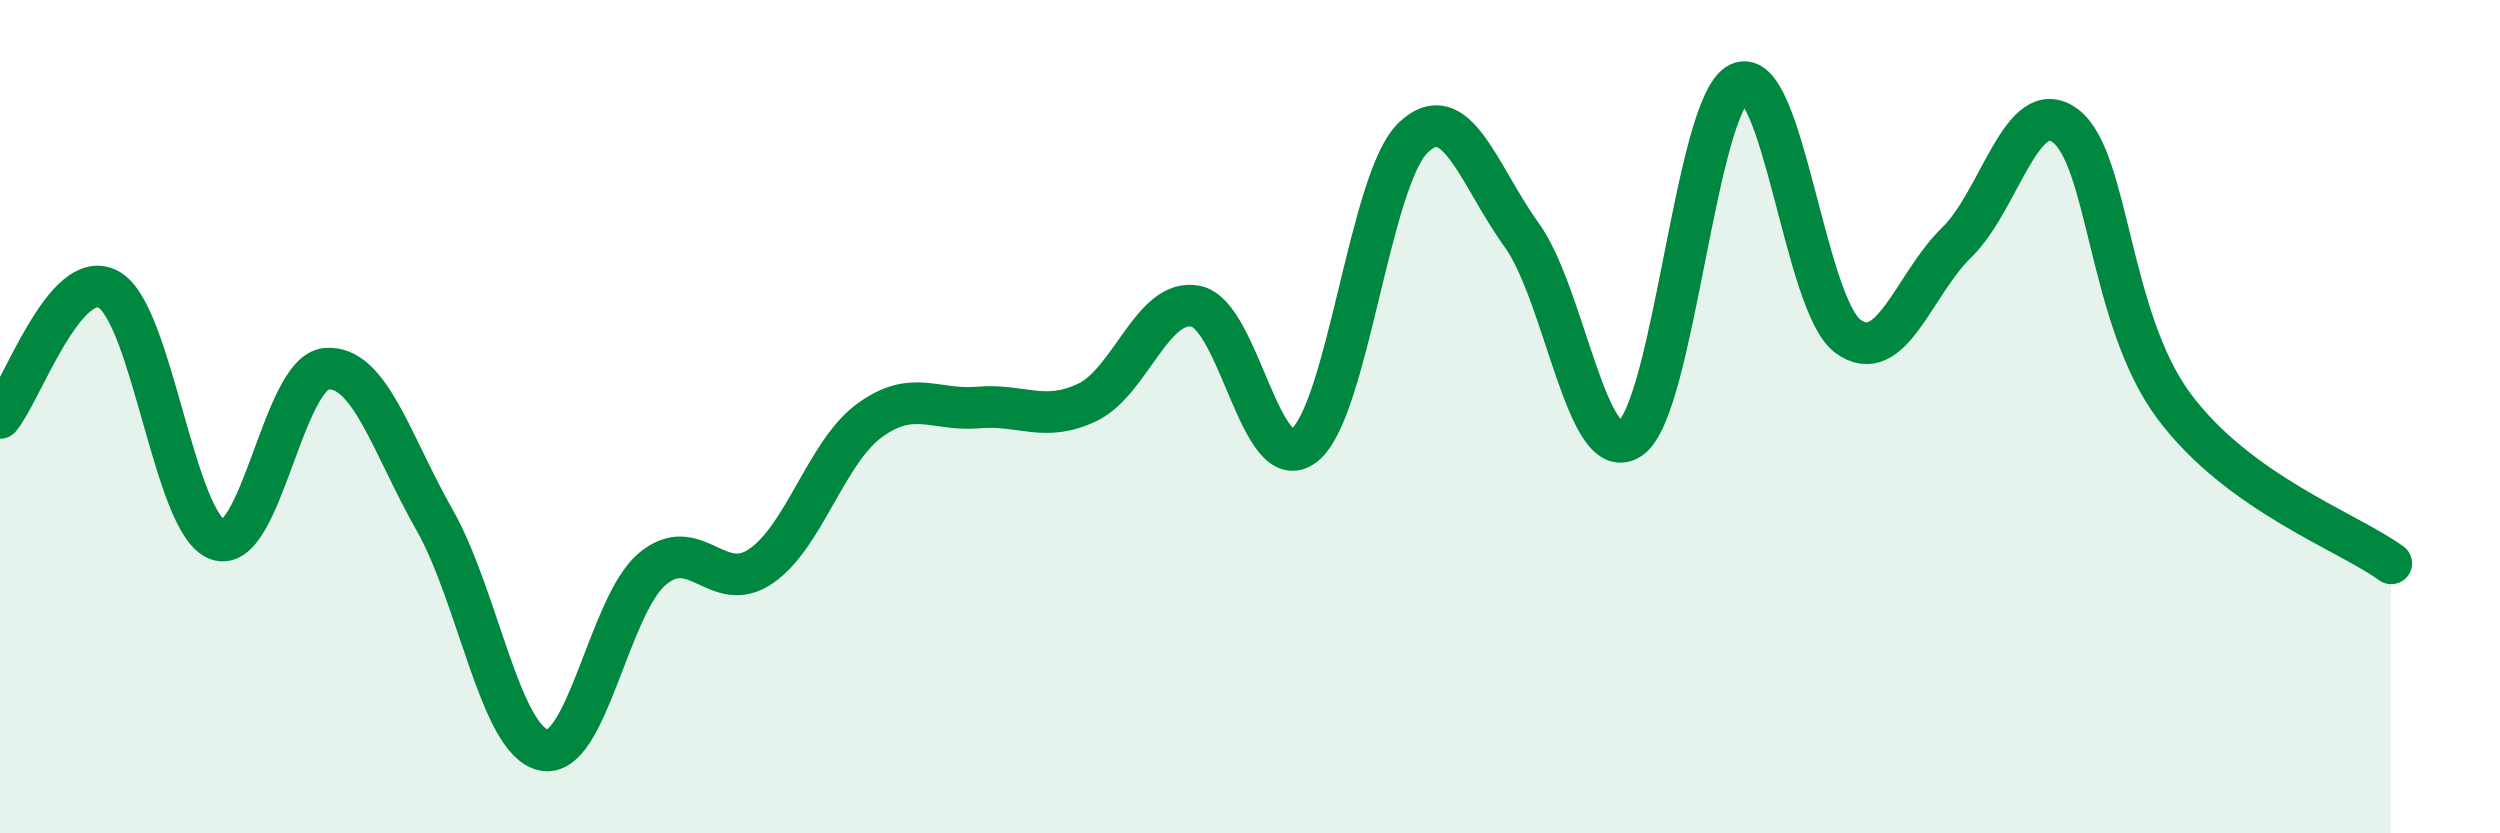 
    <svg width="60" height="20" viewBox="0 0 60 20" xmlns="http://www.w3.org/2000/svg">
      <path
        d="M 0,10.03 C 0.52,9.41 1.57,6.37 2.61,6.95 C 3.65,7.53 4.18,12.57 5.22,12.95 C 6.26,13.33 6.79,8.94 7.83,8.85 C 8.87,8.76 9.39,10.65 10.43,12.48 C 11.47,14.31 12,17.76 13.04,18 C 14.08,18.24 14.61,14.54 15.65,13.66 C 16.69,12.78 17.22,14.3 18.26,13.59 C 19.3,12.88 19.83,10.85 20.87,10.09 C 21.91,9.33 22.44,9.87 23.48,9.78 C 24.52,9.69 25.05,10.15 26.09,9.66 C 27.13,9.17 27.66,7.14 28.7,7.35 C 29.74,7.56 30.26,11.5 31.3,10.69 C 32.34,9.88 32.87,4.32 33.91,3.31 C 34.95,2.3 35.48,4.2 36.52,5.64 C 37.56,7.08 38.09,11.25 39.13,10.52 C 40.17,9.79 40.7,2.49 41.74,2 C 42.78,1.51 43.31,7.31 44.35,8.07 C 45.39,8.83 45.92,6.83 46.96,5.82 C 48,4.81 48.53,2.24 49.57,3.02 C 50.61,3.8 50.61,7.64 52.17,9.74 C 53.73,11.84 56.35,12.76 57.39,13.52L57.39 20L0 20Z"
        fill="#008740"
        opacity="0.1"
        stroke-linecap="round"
        stroke-linejoin="round"
      />
      <path
        d="M 0,10.03 C 0.52,9.41 1.57,6.37 2.61,6.95 C 3.65,7.53 4.18,12.57 5.22,12.95 C 6.26,13.33 6.79,8.94 7.83,8.85 C 8.87,8.76 9.39,10.65 10.43,12.48 C 11.47,14.31 12,17.76 13.04,18 C 14.08,18.24 14.61,14.54 15.65,13.66 C 16.69,12.78 17.22,14.3 18.26,13.59 C 19.3,12.88 19.83,10.85 20.87,10.09 C 21.91,9.33 22.44,9.87 23.48,9.78 C 24.52,9.69 25.05,10.15 26.09,9.66 C 27.13,9.17 27.66,7.14 28.7,7.35 C 29.74,7.56 30.26,11.5 31.3,10.69 C 32.34,9.88 32.87,4.32 33.91,3.31 C 34.95,2.3 35.48,4.2 36.52,5.64 C 37.56,7.08 38.09,11.25 39.13,10.52 C 40.17,9.79 40.7,2.49 41.74,2 C 42.78,1.51 43.31,7.31 44.35,8.07 C 45.39,8.83 45.92,6.83 46.96,5.82 C 48,4.81 48.53,2.24 49.57,3.02 C 50.61,3.8 50.61,7.64 52.17,9.74 C 53.73,11.84 56.35,12.76 57.39,13.52"
        stroke="#008740"
        stroke-width="1"
        fill="none"
        stroke-linecap="round"
        stroke-linejoin="round"
      />
    </svg>
  